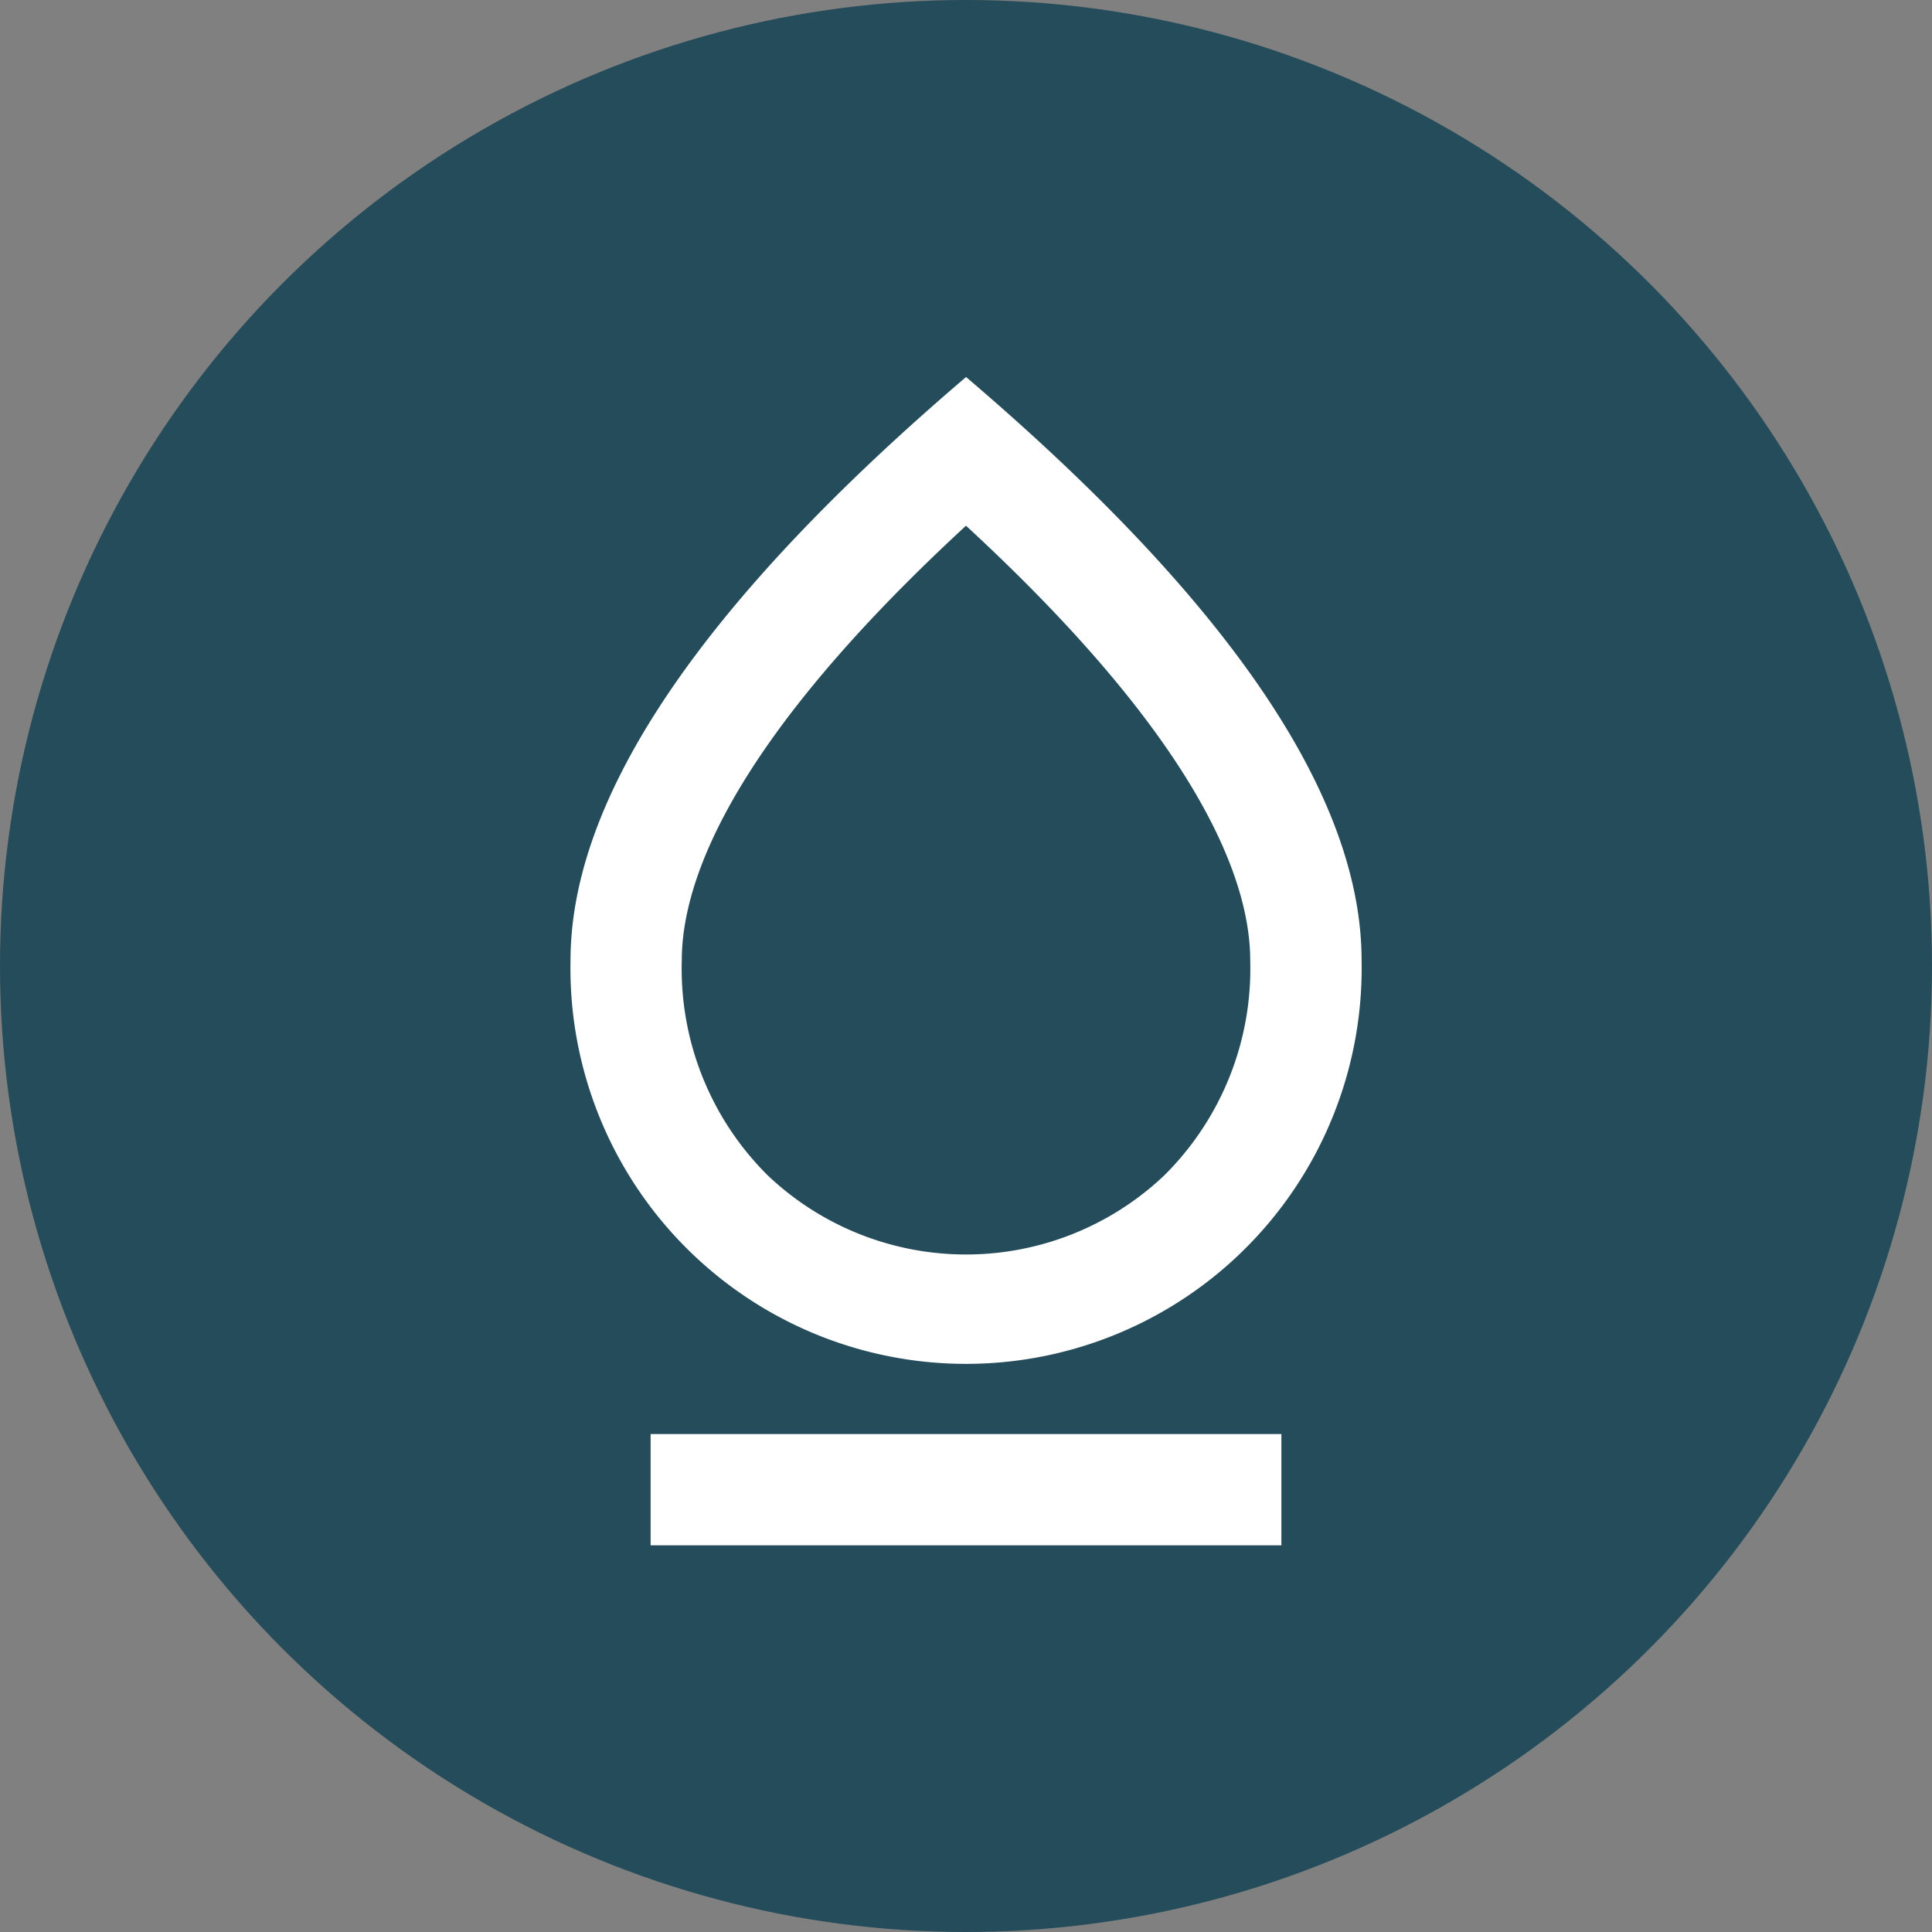 <svg xmlns="http://www.w3.org/2000/svg" viewBox="0 0 74 74"><rect x="0" y="0" width="74" height="74" fill="#808080" stroke="none"/><circle cx="37" cy="37" r="37" fill="#244c5a"/><path d="M37,20.136c8.915,8.225,10.886,13.55,10.886,16.649a11.146,11.146,0,0,1-3.294,8.237,11.032,11.032,0,0,1-15.184,0,11.146,11.146,0,0,1-3.294-8.237c0-3.1,1.971-8.424,10.886-16.649m0-5.694Q21.862,27.365,21.852,36.785a15.153,15.153,0,1,0,30.3,0q0-9.429-15.148-22.343Z" transform="translate(0 0)" fill="#fff"/><line x1="24.92" y1="57.058" x2="49.08" y2="57.058" fill="none" stroke="#fff" stroke-miterlimit="10" stroke-width="4.262"/></svg>